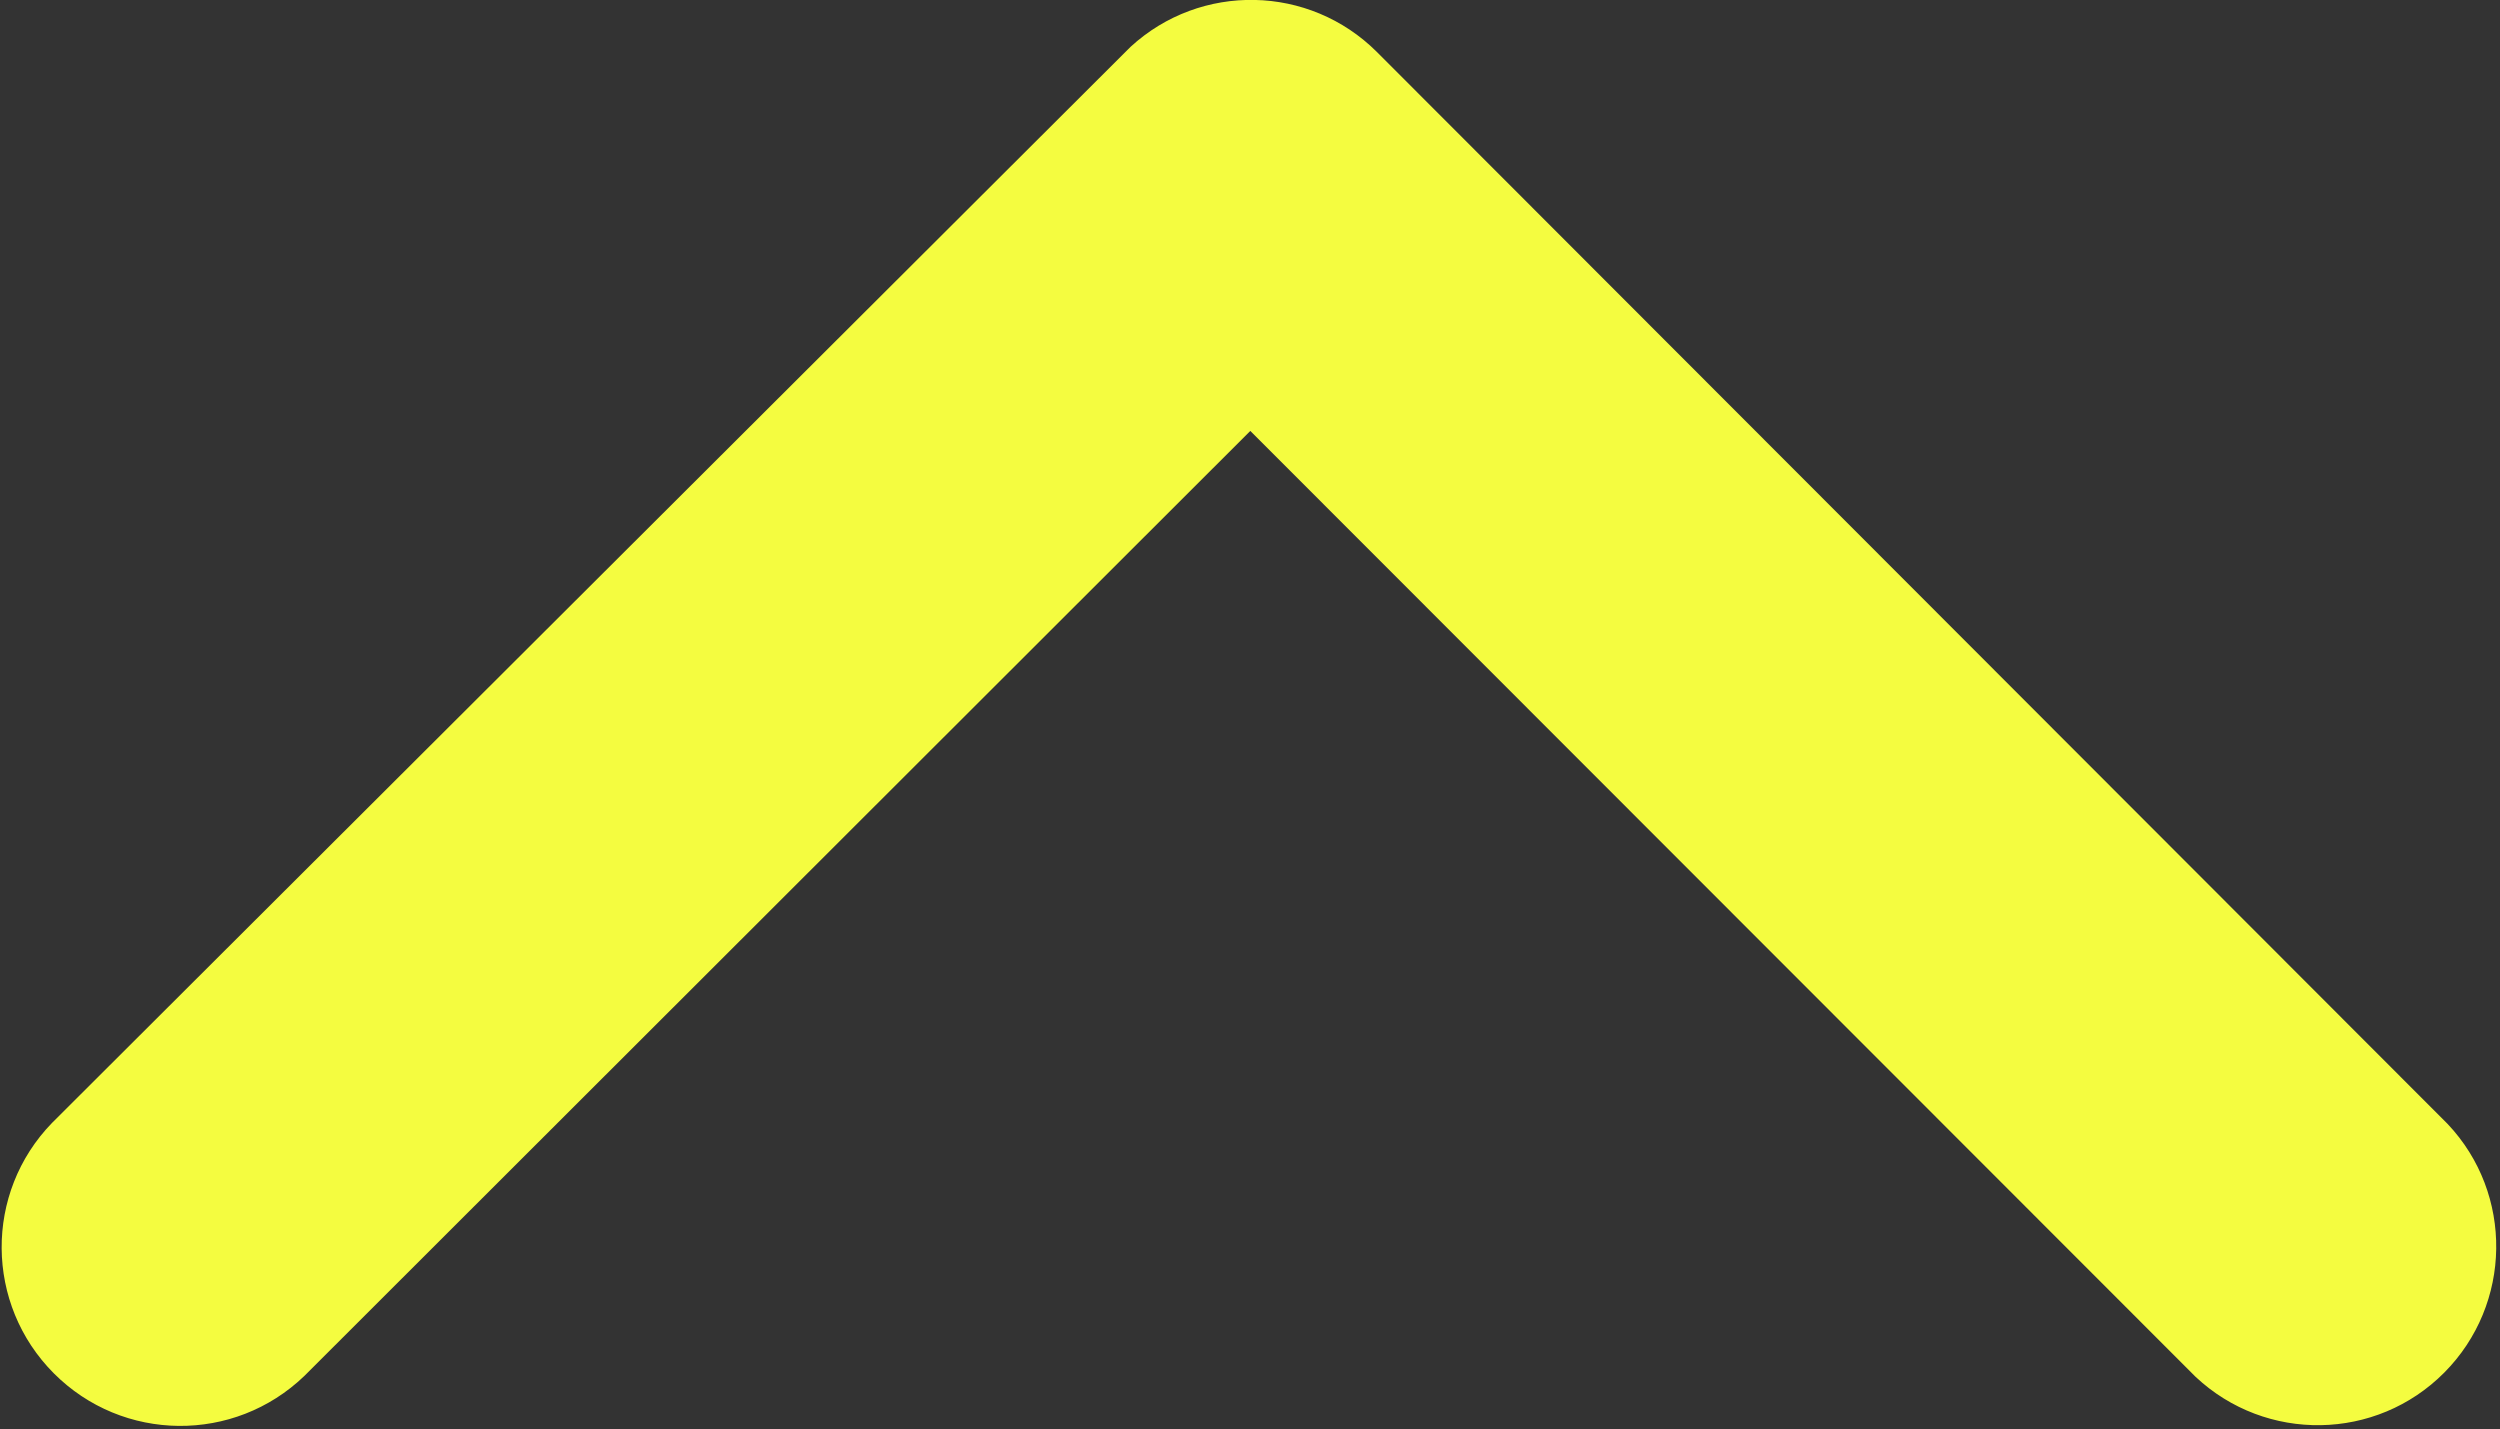 <svg xmlns="http://www.w3.org/2000/svg" width="16.186" height="9.253"><rect width="100%" height="100%" fill="#333333" stroke="none"/><path d="M8.095 2.79l6.12 6.124c.456.428 1.17.416 1.61-.027s.45-1.157.022-1.61L8.914.336C8.477-.1 7.774-.114 7.32.303L.337 7.27c-.44.453-.434 1.175.012 1.622s1.167.454 1.622.016z" fill="#f4fc40"/></svg>